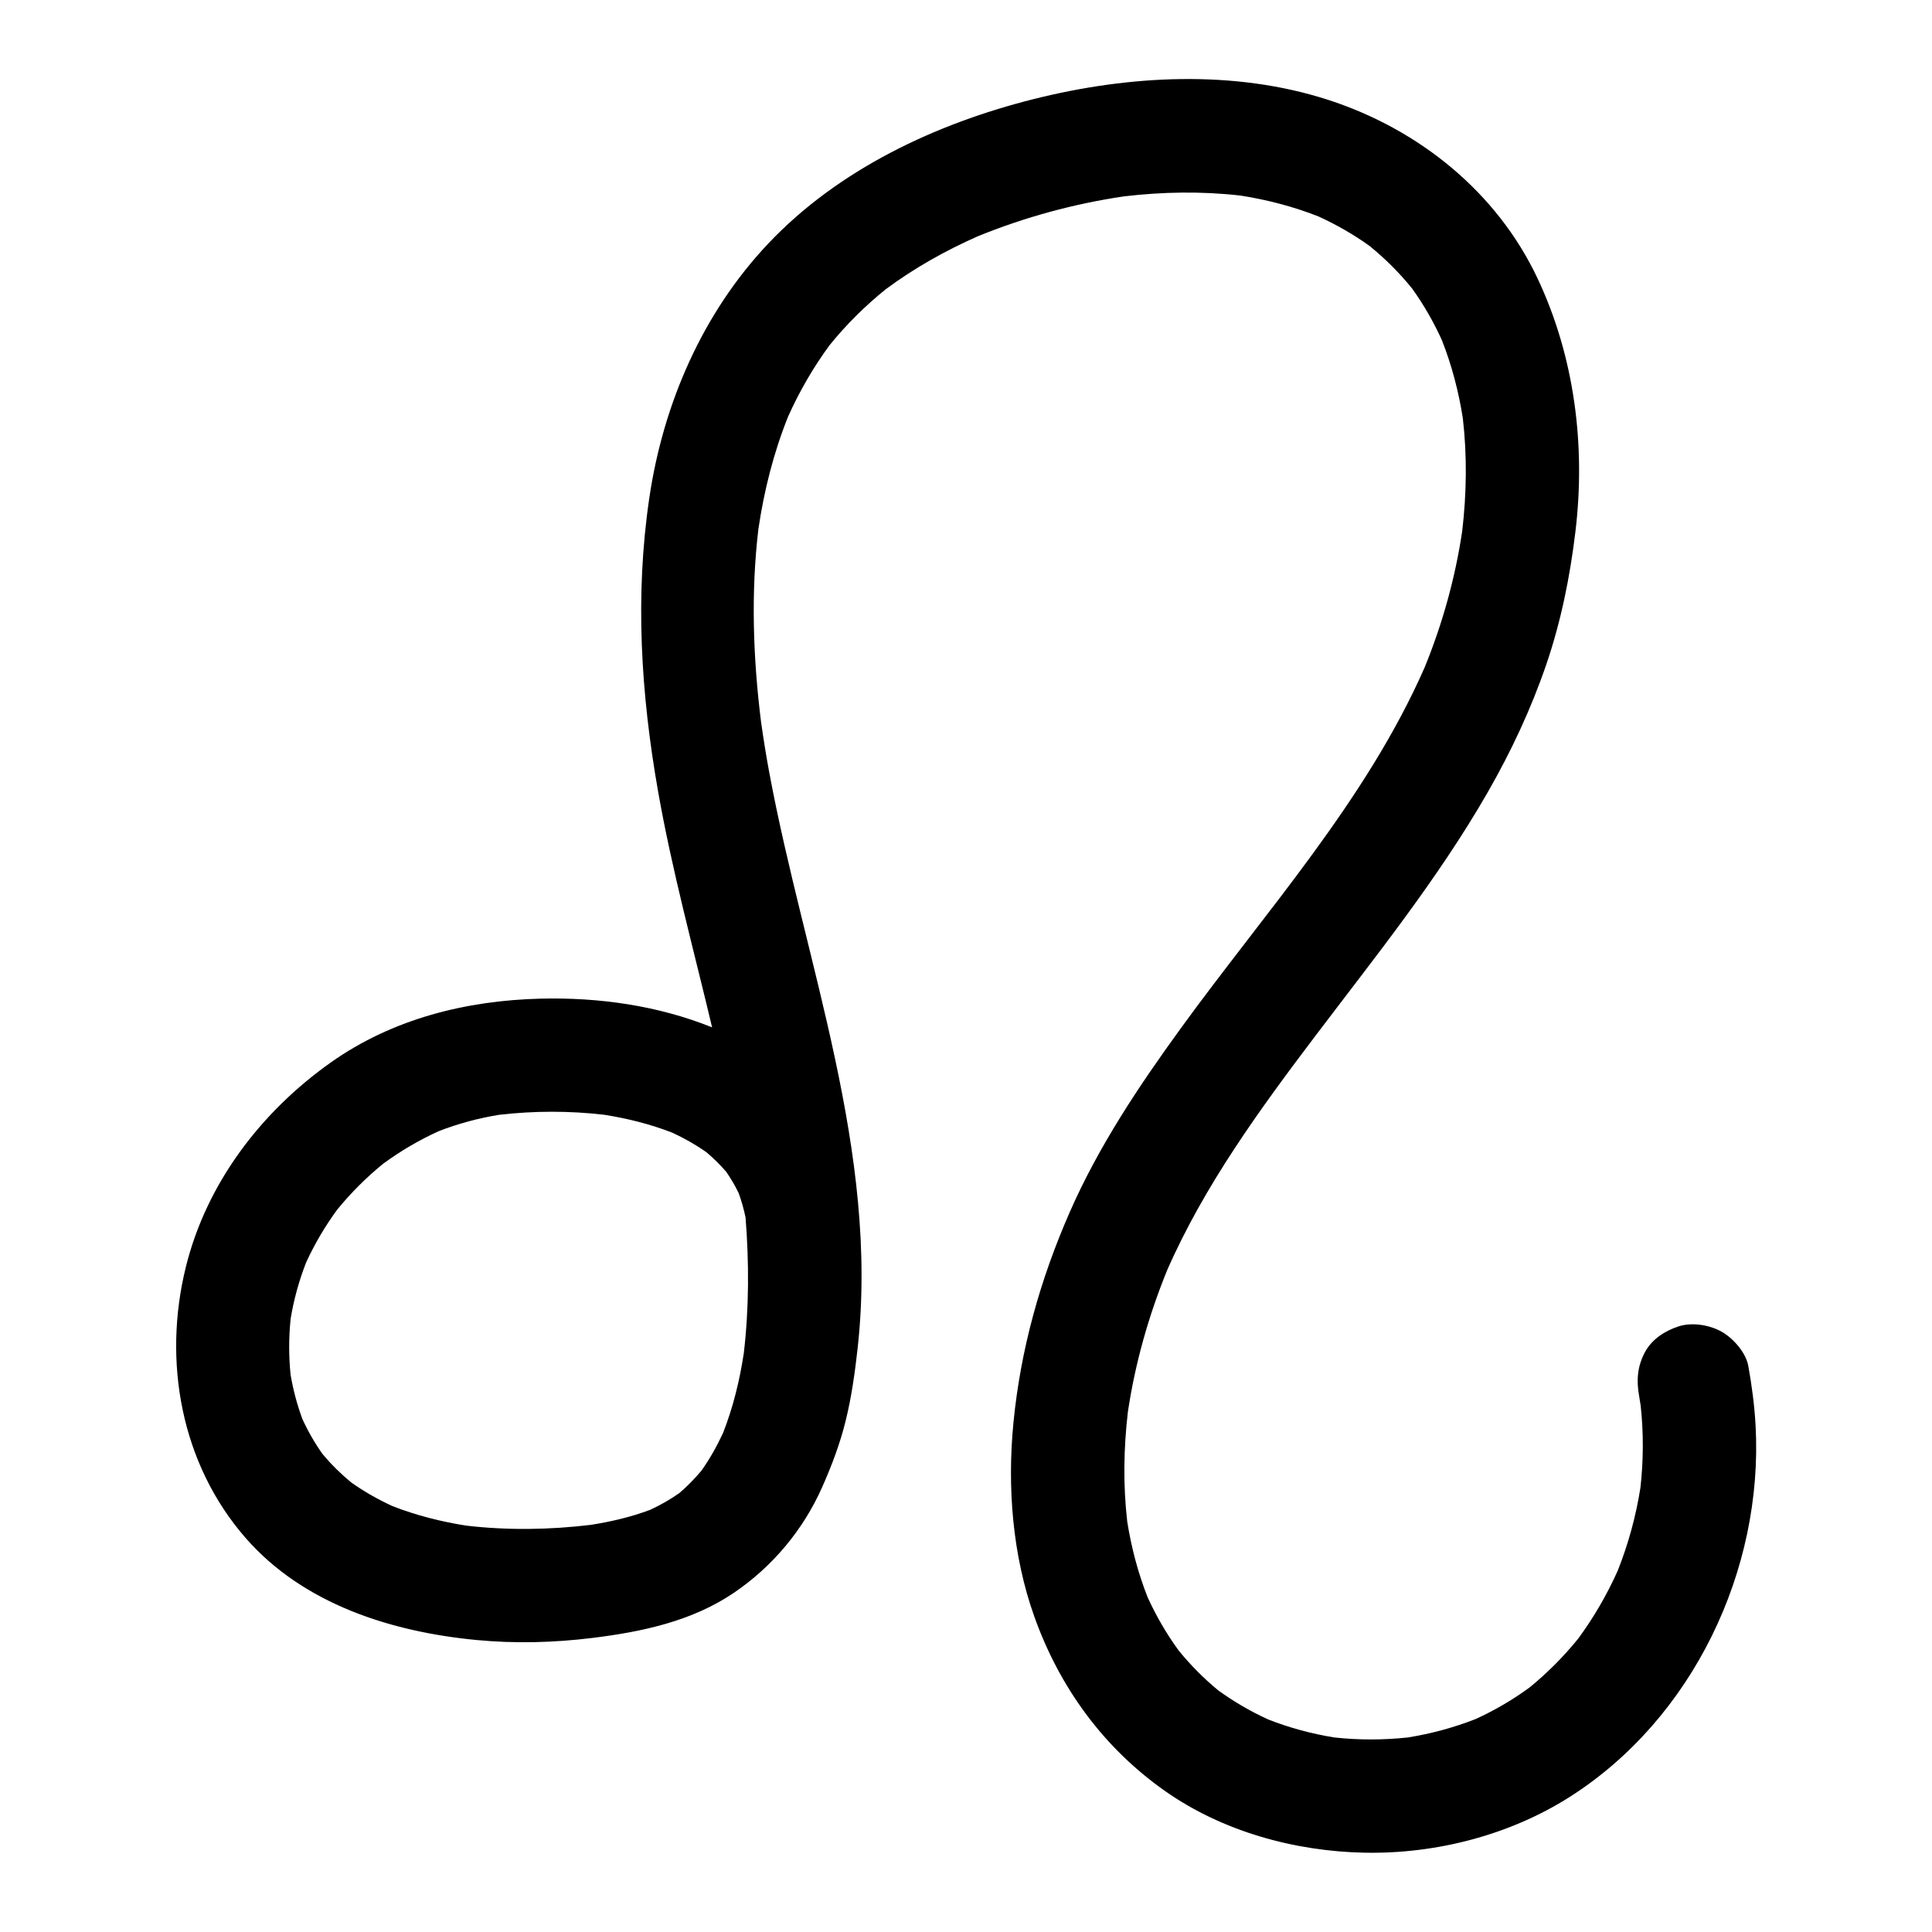 <svg enable-background="new 0 0 512 512" viewBox="0 0 512 512" xmlns="http://www.w3.org/2000/svg"><g id="Aries"/><g id="Taurus"/><g id="Gemini"/><g id="Cancer"/><g id="Leo"><path d="m465.251 377.844c-.287-5.316-.991-10.633-1.936-15.869-.633-3.508-3.925-7.227-6.894-8.964-3.215-1.881-7.954-2.679-11.558-1.512-3.63 1.175-7.131 3.424-8.964 6.893-1.98 3.748-2.264 7.391-1.512 11.558.153.848.275 1.701.408 2.552.782 7.22.745 14.489-.057 21.709-1.186 7.555-3.204 14.941-6.027 22.05-2.856 6.363-6.353 12.402-10.49 18.018-3.849 4.736-8.143 9.068-12.874 12.922-4.477 3.27-9.248 6.067-14.292 8.365-5.78 2.264-11.773 3.883-17.9 4.871-6.491.708-13.024.716-19.515.013-5.989-.965-11.848-2.537-17.496-4.746-4.685-2.138-9.139-4.715-13.306-7.742-3.817-3.144-7.292-6.66-10.427-10.485-3.243-4.442-6.004-9.192-8.284-14.195-2.549-6.469-4.314-13.195-5.401-20.058-1.109-9.647-.955-19.378.17-29.017 1.915-12.896 5.482-25.496 10.402-37.565 9.88-22.522 24.572-42.676 39.344-62.192 15.874-20.972 32.457-41.568 45.589-64.434 6.201-10.797 11.511-22.11 15.544-33.9 3.908-11.424 6.27-23.156 7.716-35.128 2.758-22.835-.183-46.321-10.02-67.2-10.816-22.959-31.511-39.54-55.428-47.301-24.987-8.109-52.852-6.558-78.042-.247-25.977 6.509-51.79 18.618-70.403 38.304-17.416 18.42-27.824 42.43-31.517 67.357-3.853 26.01-2.237 51.931 2.304 77.759 3.709 21.095 9.392 41.769 14.329 62.604-14.334-5.774-29.985-7.989-45.412-7.612-19.778.483-39.322 5.36-55.645 16.919-18.464 13.075-32.902 31.962-38.397 54.152-6.195 25.014-1.321 52.185 15.806 71.827 15.321 17.571 38.646 24.901 61.137 27.063 10.214.982 20.571.717 30.749-.537 13.098-1.613 26.39-4.411 37.515-11.955 10.236-6.941 18.358-16.642 23.388-27.949 2.552-5.738 4.753-11.557 6.256-17.657 1.555-6.309 2.454-12.774 3.17-19.225 5.77-52.042-14.007-102.061-23.389-152.409-.844-4.531-1.575-9.081-2.217-13.645-2.106-16.923-2.702-34.084-.695-51.04 1.508-10.195 4.028-20.213 7.867-29.784 3.006-6.697 6.672-13.057 11.026-18.97 4.409-5.441 9.38-10.362 14.824-14.767 7.591-5.634 15.843-10.269 24.486-14.084 12.402-5.044 25.434-8.599 38.679-10.552 10.274-1.209 20.649-1.391 30.933-.205 7.045 1.109 13.952 2.904 20.59 5.517 4.764 2.172 9.301 4.767 13.552 7.819 4.156 3.368 7.931 7.144 11.294 11.302 3.07 4.278 5.686 8.845 7.868 13.637 2.631 6.665 4.442 13.604 5.559 20.678 1.157 9.974 1.009 20.042-.166 30.009-1.848 12.374-5.216 24.483-9.944 36.065-15.517 35.296-42.067 64.586-64.512 95.493-11.19 15.408-21.927 31.464-29.586 48.963-7.81 17.846-12.953 36.18-14.869 55.601-1.69 17.124-.281 35.247 5.532 51.52 6.692 18.732 18.291 34.692 34.601 46.177 15.261 10.746 34.403 16.01 52.941 16.368 18.855.364 38.424-4.649 54.38-14.81 32.545-20.723 51.279-60.043 49.216-98.329zm-268.14-19.202c-1.096 7.211-2.831 14.314-5.496 21.108-1.614 3.491-3.499 6.834-5.714 9.976-1.801 2.156-3.761 4.153-5.896 5.975-2.43 1.701-4.999 3.161-7.688 4.414-5.098 1.909-10.394 3.148-15.77 3.992-10.946 1.314-22.056 1.482-33.009.196-6.681-1.053-13.245-2.714-19.549-5.177-3.836-1.763-7.503-3.843-10.946-6.287-2.738-2.26-5.253-4.746-7.535-7.462-2.079-2.925-3.861-6.027-5.36-9.29-1.424-3.831-2.462-7.776-3.146-11.806-.502-4.943-.485-9.905.024-14.847.844-5.063 2.207-10.001 4.064-14.788 2.263-4.954 5.028-9.643 8.24-14.041 3.652-4.482 7.743-8.565 12.225-12.217 4.588-3.357 9.486-6.24 14.659-8.596 5.194-2.021 10.552-3.467 16.052-4.355 9.245-1.074 18.62-1.09 27.865-.012 6.163.971 12.233 2.489 18.05 4.753 3.148 1.458 6.168 3.162 9.005 5.158 1.903 1.599 3.671 3.337 5.286 5.225 1.236 1.783 2.329 3.65 3.274 5.602.768 2.11 1.377 4.267 1.832 6.465.948 11.994.937 24.039-.467 36.014z"/></g><g id="Virgo"/><g id="Libra"/><g id="Scorpio"/><g id="Sagittarius"/><g id="Capricorn"/><g id="Aquarius"/><g id="Pisces"/><g id="Aries_Circle"/><g id="Taurus_Circle"/><g id="Gemini_Circle"/><g id="Cancer_Circle"/><g id="Leo_Circle"/><g id="Virgo_Circle"/><g id="Libra_Circle"/><g id="Scorpio_Circle"/><g id="Sagittarius_Circle"/><g id="Capricorn_Circle"/><g id="Aquarius_Circle"/><g id="Pisces_Circle"/></svg>
